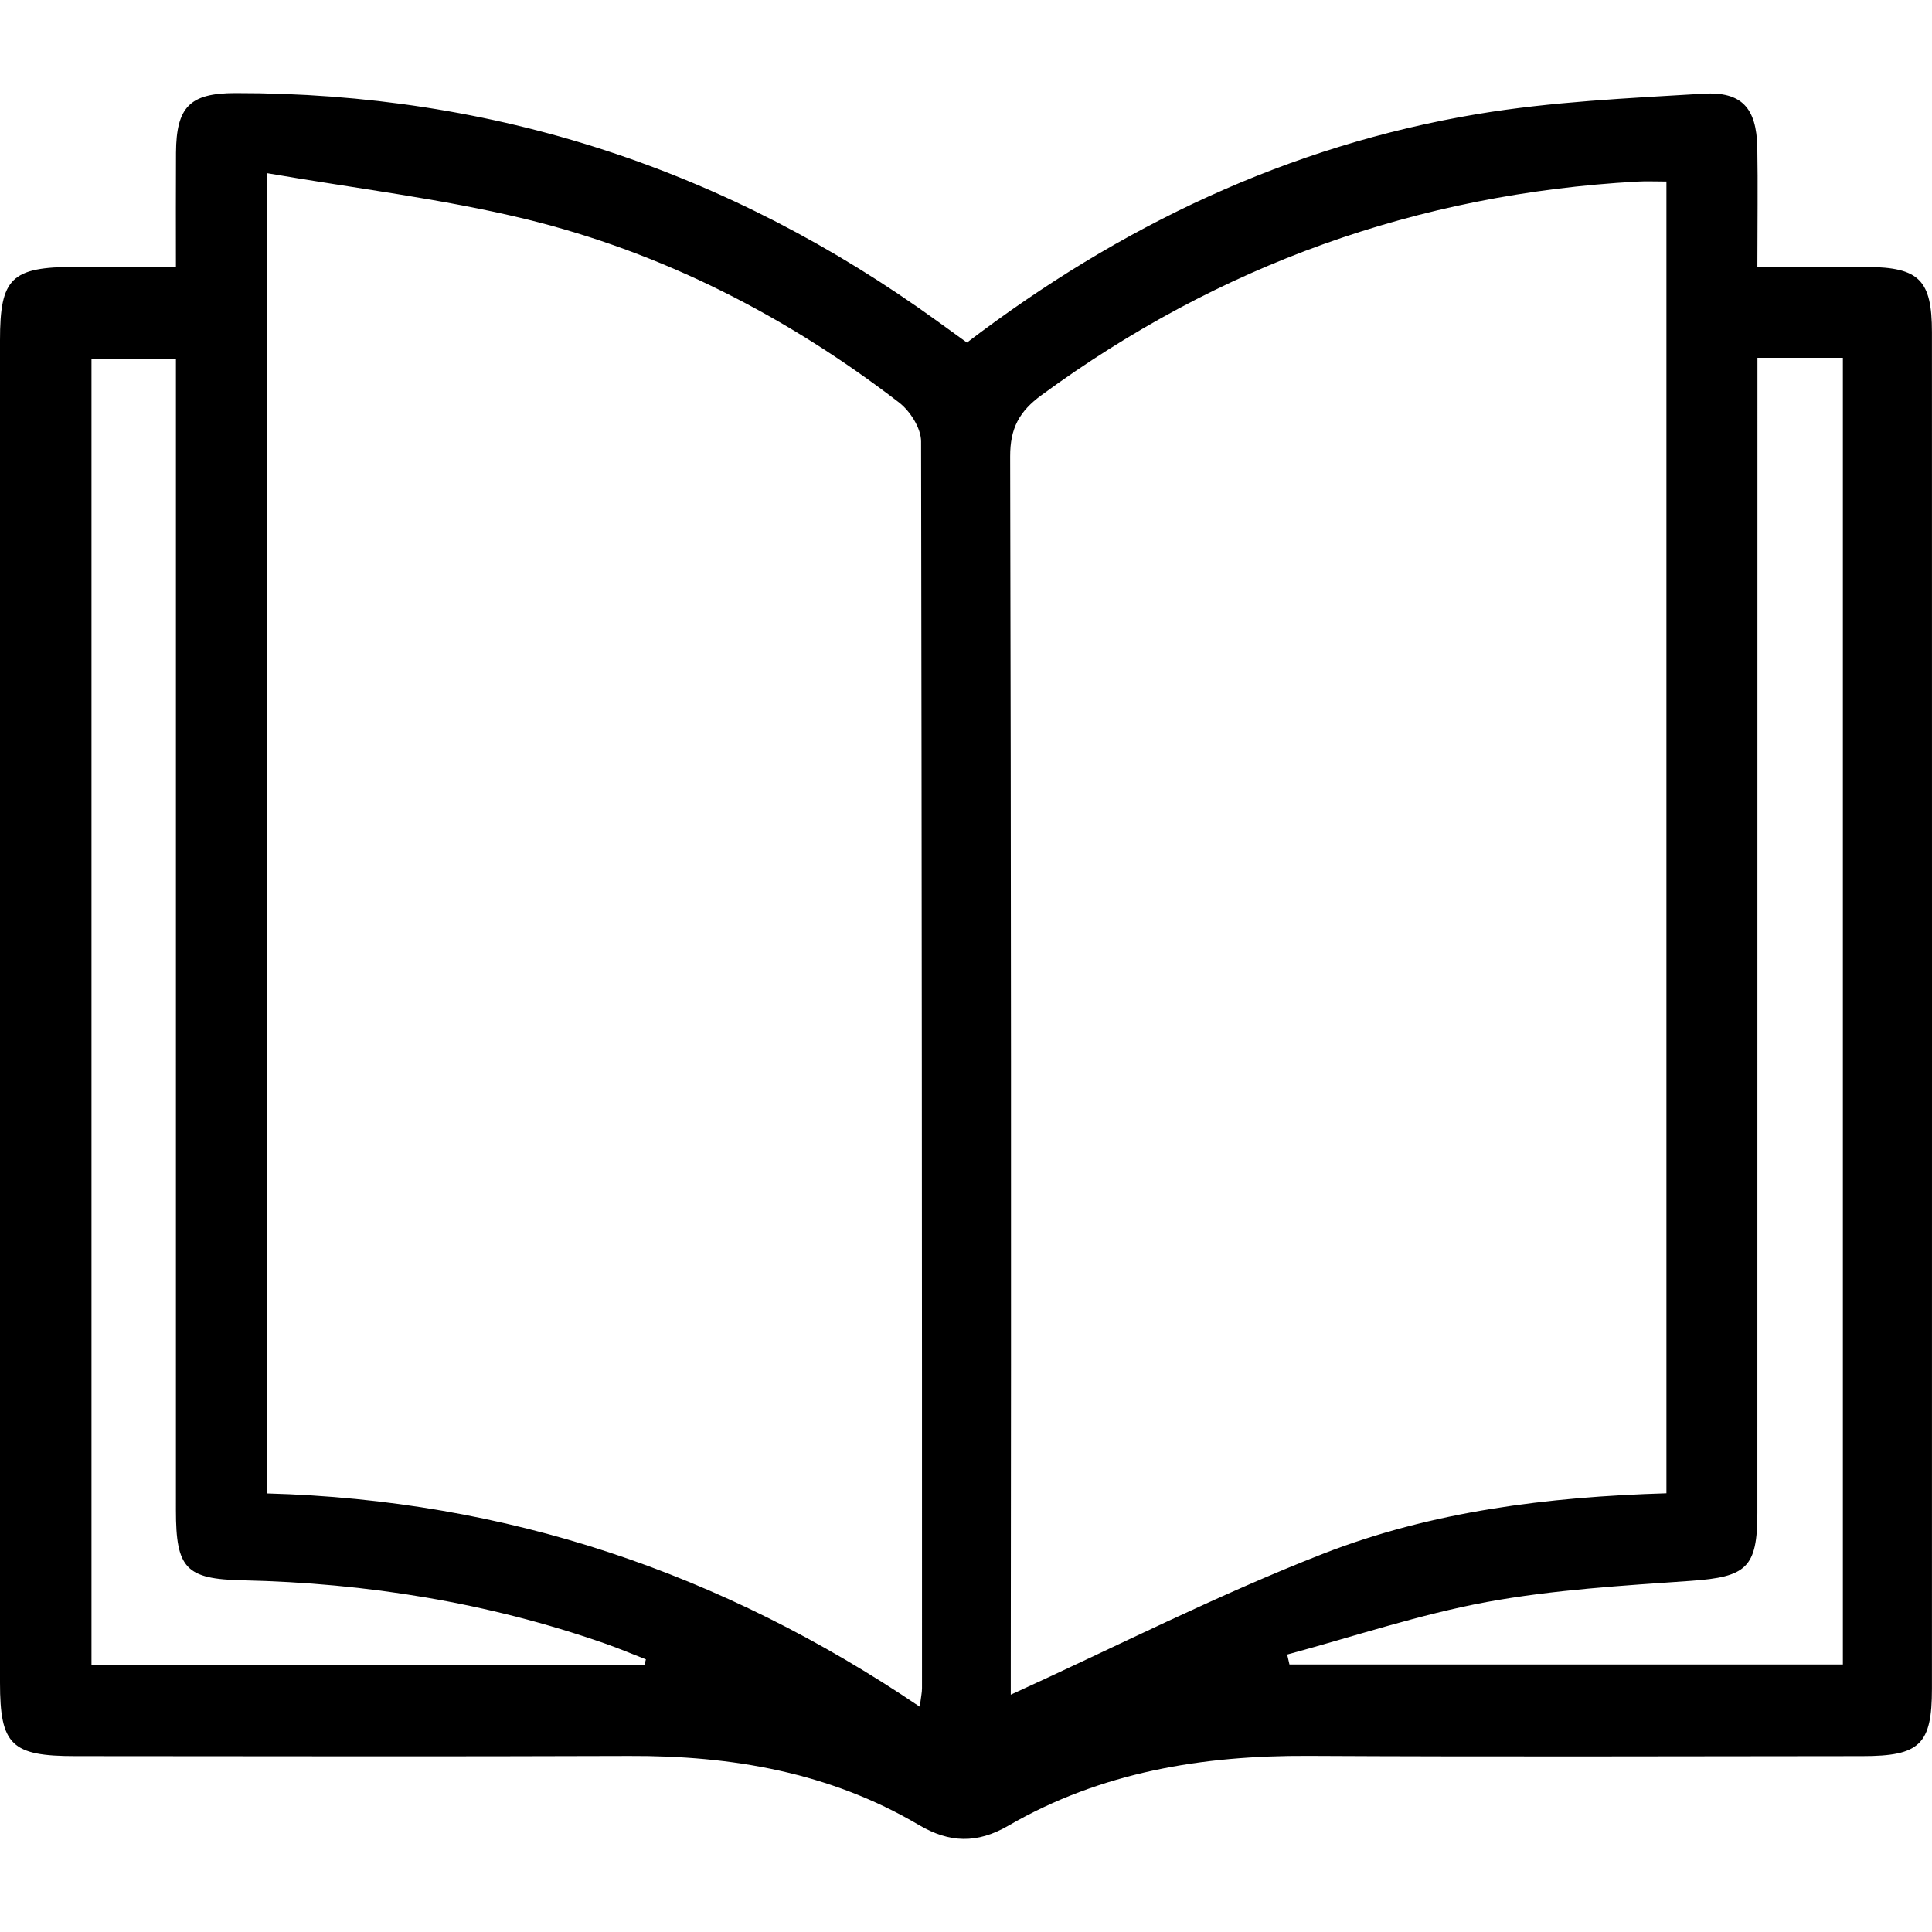 <svg xmlns="http://www.w3.org/2000/svg" viewBox="0 0 7680 7680" width="7680" height="7680"><path d="M699.34 1060.8c0-163.9-.61-308.86.29-453.82 1.22-182 54.75-236.67 234.92-237 1029.91-1.2 1960.55 304.65 2794 908.54 37.89 27.06 75.81 54.73 115.2 83.3C4451.69 898.1 5121.86 579 5873.23 453.31c295.66-49.31 597.67-62.86 897.56-80.9 153.4-9.32 211.45 57.44 214.76 212.62 2.7 150.37.29 300.74.29 475.77 150.1 0 293.58-.9 437.05.3 206.35 1.81 256.88 52.63 256.88 259.54q.46 2696.28 0 5392.55c0 221.05-47.83 267.66-276.73 267.66-733.92.6-1468.15 3-2202.07-.9-421.12-2.11-824.77 64.06-1193.25 277.88-123.61 71.58-233.41 68.57-355.22-3.31-354.64-209.31-744.47-276.07-1151.14-274.27-733.92 2.71-1468.15.9-2202.08.6-254.15 0-299.28-44.2-299.28-292v-5336c0-248.11 44.81-291.42 299.58-292h399.76m362.75-372.31v5248.14c951.7 26.17 1807.44 315.48 2594 847.79 4.83-38.2 9-55.94 9-73.68q.43-2477.94-3.62-4955.88c0-52.93-43.91-121.5-88.42-155.49C3128.22 1257.49 2634.92 1004 2090.18 871c-334.77-81.5-679.47-122.11-1028.09-182.55M6624.3 5936.08V721.57c-44.22 0-80.91-1.81-117 .3Q5198 795 4140.38 1570.56c-88.75 64.65-125.13 132-124.84 243.89q5.43 2405.79 2.4 4811.53v110.67c417.5-190.37 822.06-396.65 1243.19-560.87 430.71-167.82 889.72-225.56 1363.17-239.7M5116.74 6577c3 13.23 6 26.16 9 39.4h2200V1422.29h-339.59v188q0 2202.33-.31 4404.63c0 217.73-44.21 253.52-263.78 269.16-271.32 18.95-545.34 35.19-812.45 84.21-268 49.62-528.78 137.43-792.87 208.71m-2554.9 41.5c1.8-7.52 3.89-15 5.71-22.25-54.75-21.35-108.6-44.21-163.93-63.46-465.93-162.7-946.59-240-1438.68-250.81-226.2-4.82-265.6-46.92-265.6-278.19V1426.5H363.65v5192Z"/></svg>